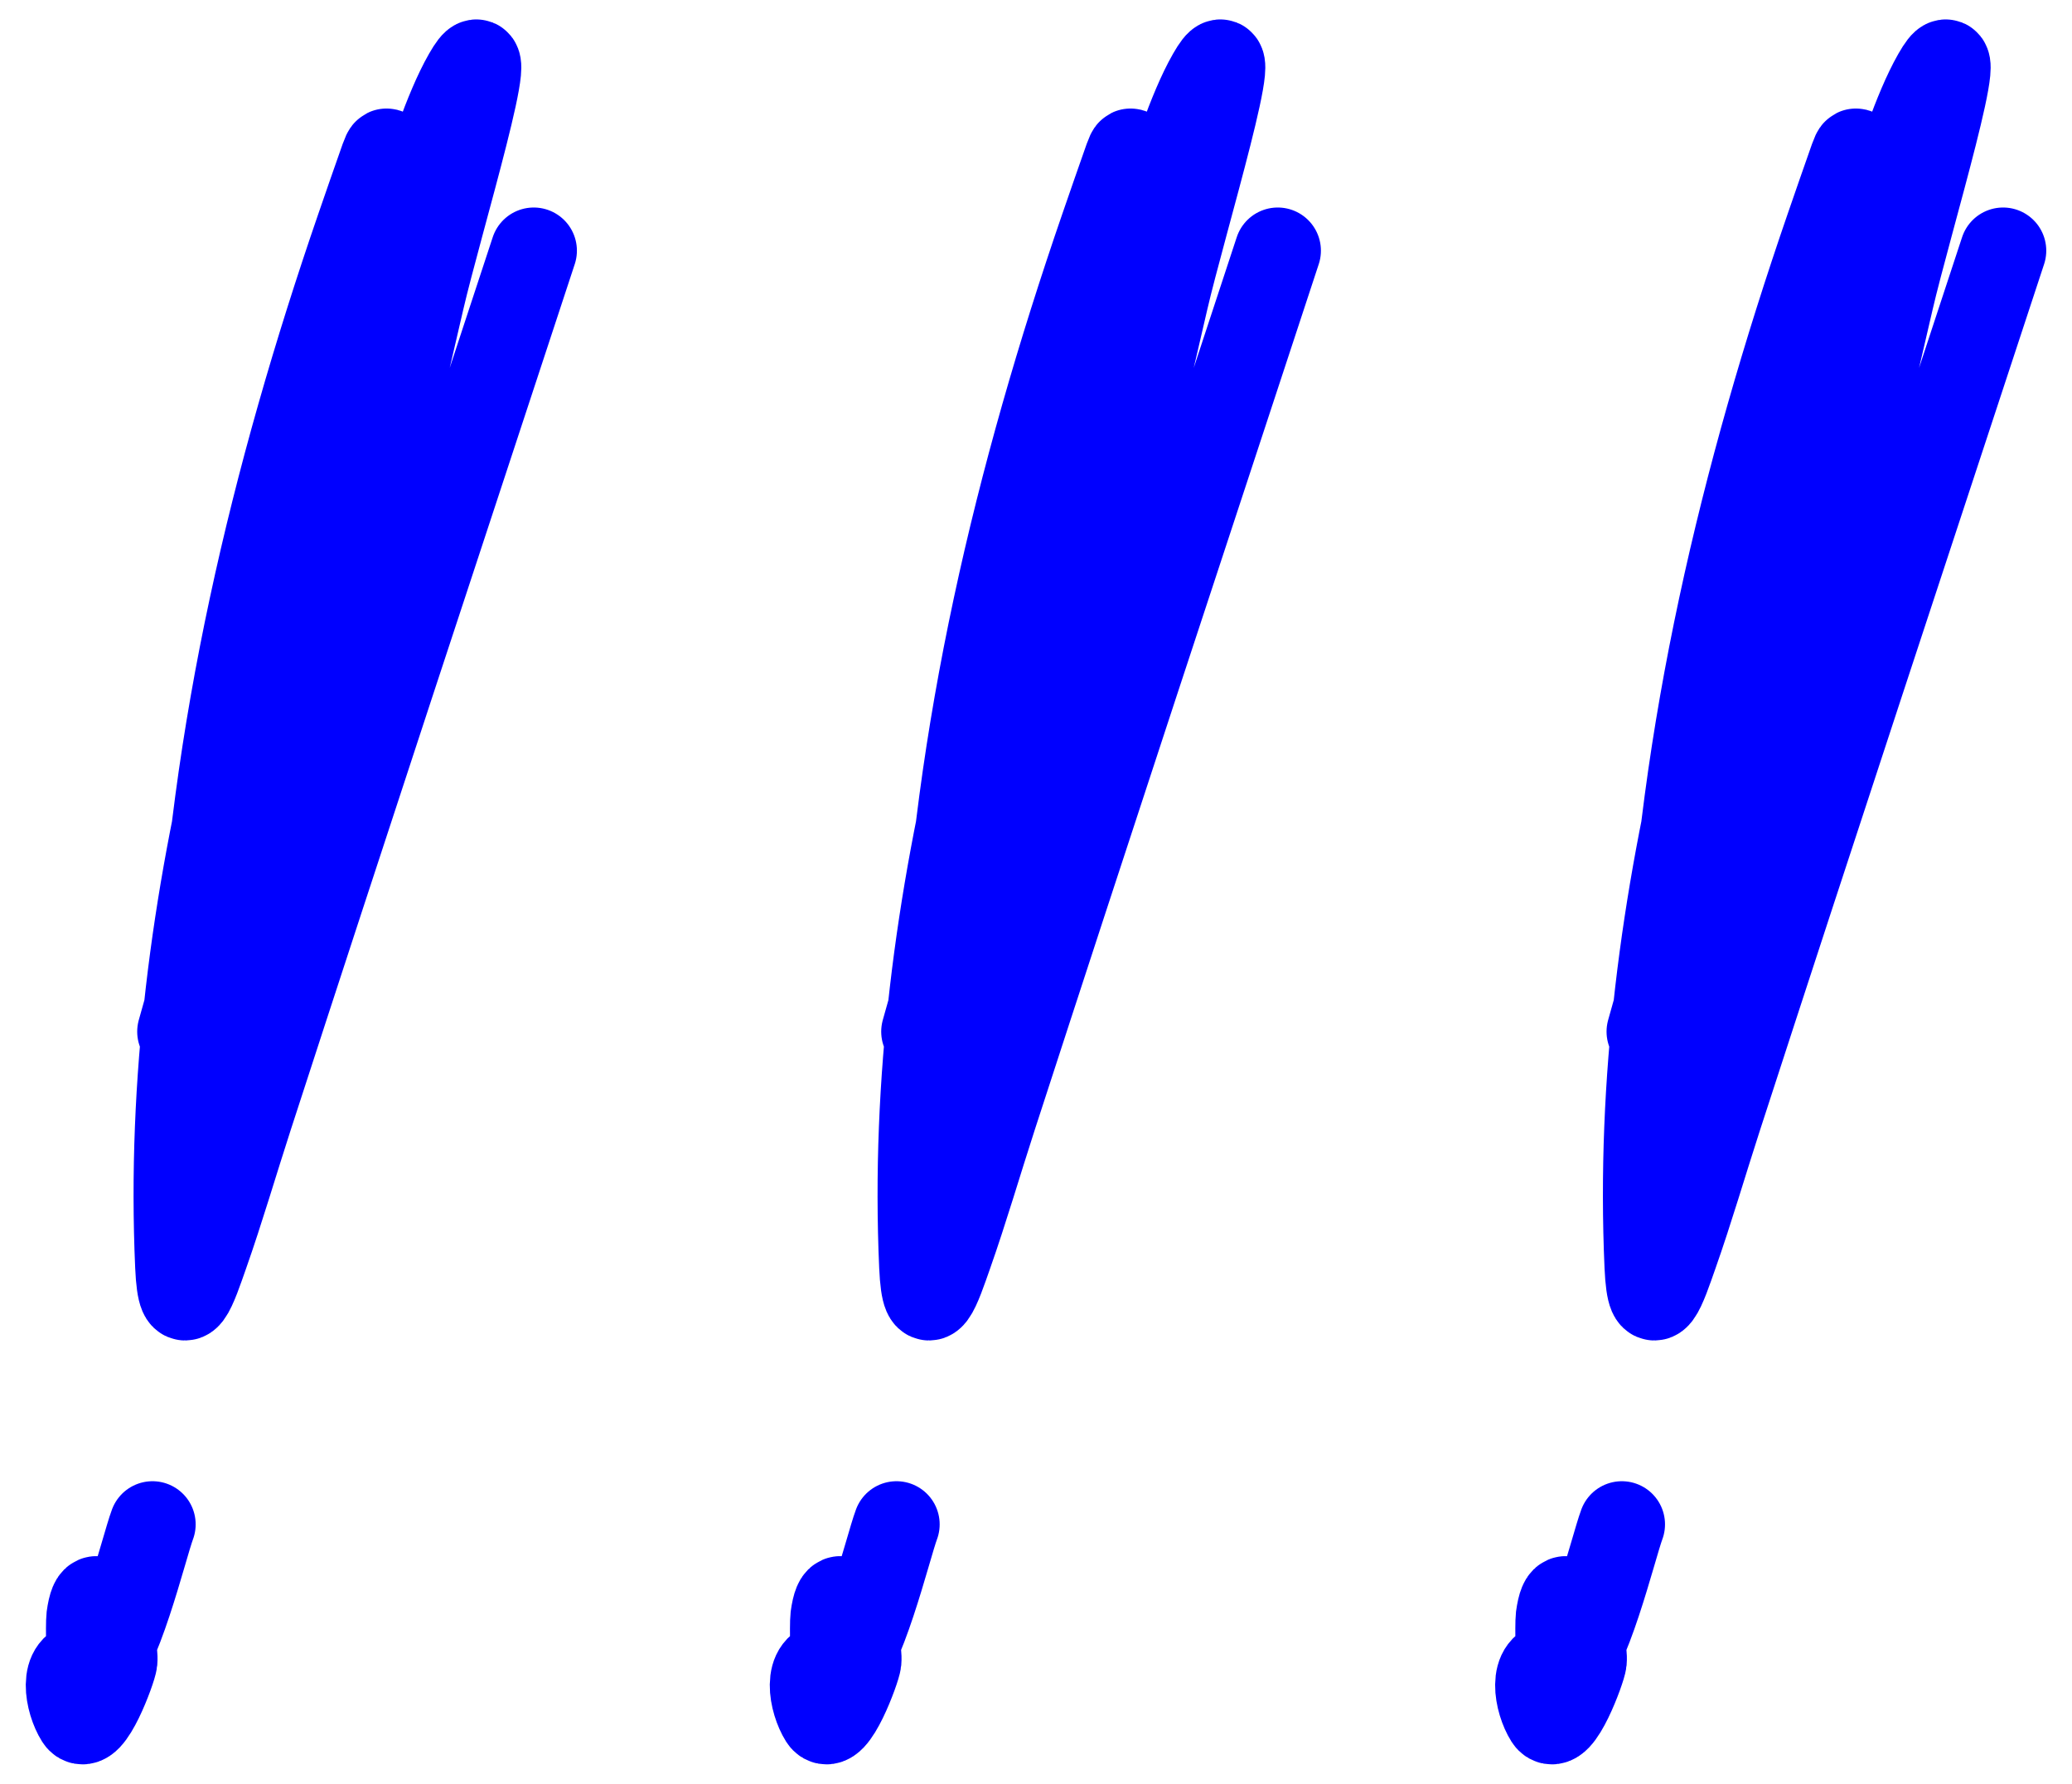 <svg width="144" height="124" viewBox="0 0 144 124" fill="none" xmlns="http://www.w3.org/2000/svg">
<path d="M139.211 17.425C132.613 37.491 125.986 57.547 119.463 77.637C118.427 80.83 117.492 84.057 116.376 87.224C115.632 89.333 114.697 92.25 114.509 88.014C113.369 62.36 121.279 37.5 130.953 14.122C132.013 11.56 133.094 7.755 134.543 5.218C137.184 0.596 132.578 15.684 131.384 20.872C127.205 39.032 122.593 57.118 116.483 74.729C114.892 79.316 116.047 69.473 116.053 69.343C116.862 50.996 121.112 33.162 127.075 15.846C127.632 14.229 128.194 12.611 128.763 10.998C129.586 8.666 128.272 15.926 127.829 18.359C124.551 36.391 119.623 54.089 114.652 71.713" stroke="#0000FF" stroke-width="6" stroke-linecap="round"/>
<path d="M88.801 17.425C82.202 37.491 75.575 57.547 69.053 77.637C68.017 80.83 67.082 84.057 65.966 87.224C65.222 89.333 64.287 92.25 64.099 88.014C62.958 62.36 70.869 37.5 80.543 14.122C81.603 11.56 82.683 7.755 84.133 5.218C86.774 0.596 82.168 15.684 80.974 20.872C76.794 39.032 72.183 57.118 66.073 74.729C64.482 79.316 65.637 69.473 65.642 69.343C66.452 50.996 70.702 33.162 76.665 15.846C77.222 14.229 77.784 12.611 78.353 10.998C79.176 8.666 77.862 15.926 77.419 18.359C74.141 36.391 69.213 54.089 64.242 71.713" stroke="#0000FF" stroke-width="6" stroke-linecap="round"/>
<path d="M37.094 17.425C30.495 37.491 23.868 57.547 17.346 77.637C16.31 80.83 15.374 84.057 14.258 87.224C13.515 89.333 12.58 92.25 12.392 88.014C11.251 62.36 19.162 37.5 28.836 14.122C29.896 11.56 30.976 7.755 32.426 5.218C35.067 0.596 30.46 15.684 29.267 20.872C25.087 39.032 20.476 57.118 14.366 74.729C12.775 79.316 13.93 69.473 13.935 69.343C14.745 50.996 18.995 33.162 24.958 15.846C25.515 14.229 26.076 12.611 26.646 10.998C27.469 8.666 26.154 15.926 25.712 18.359C22.433 36.391 17.506 54.089 12.535 71.713" stroke="#0000FF" stroke-width="6" stroke-linecap="round"/>
<path d="M112.715 105.965C112.105 107.599 110.3 115.266 108.442 116.593C108.292 116.7 108.292 112.742 108.334 112.428C108.832 108.746 110.179 114.206 110.058 115.48C110.005 116.039 108.305 120.611 107.581 119.465C106.847 118.303 106.318 115.659 108.191 115.659" stroke="#0000FF" stroke-width="6" stroke-linecap="round"/>
<path d="M62.305 105.965C61.694 107.599 59.89 115.266 58.032 116.593C57.882 116.7 57.882 112.742 57.924 112.428C58.422 108.746 59.769 114.206 59.648 115.48C59.594 116.039 57.894 120.611 57.17 119.465C56.437 118.303 55.908 115.659 57.781 115.659" stroke="#0000FF" stroke-width="6" stroke-linecap="round"/>
<path d="M10.598 105.965C9.987 107.599 8.183 115.266 6.325 116.593C6.175 116.7 6.175 112.742 6.217 112.428C6.715 108.746 8.062 114.206 7.941 115.48C7.887 116.039 6.187 120.611 5.463 119.465C4.729 118.303 4.201 115.659 6.074 115.659" stroke="#0000FF" stroke-width="6" stroke-linecap="round"/>
</svg>
